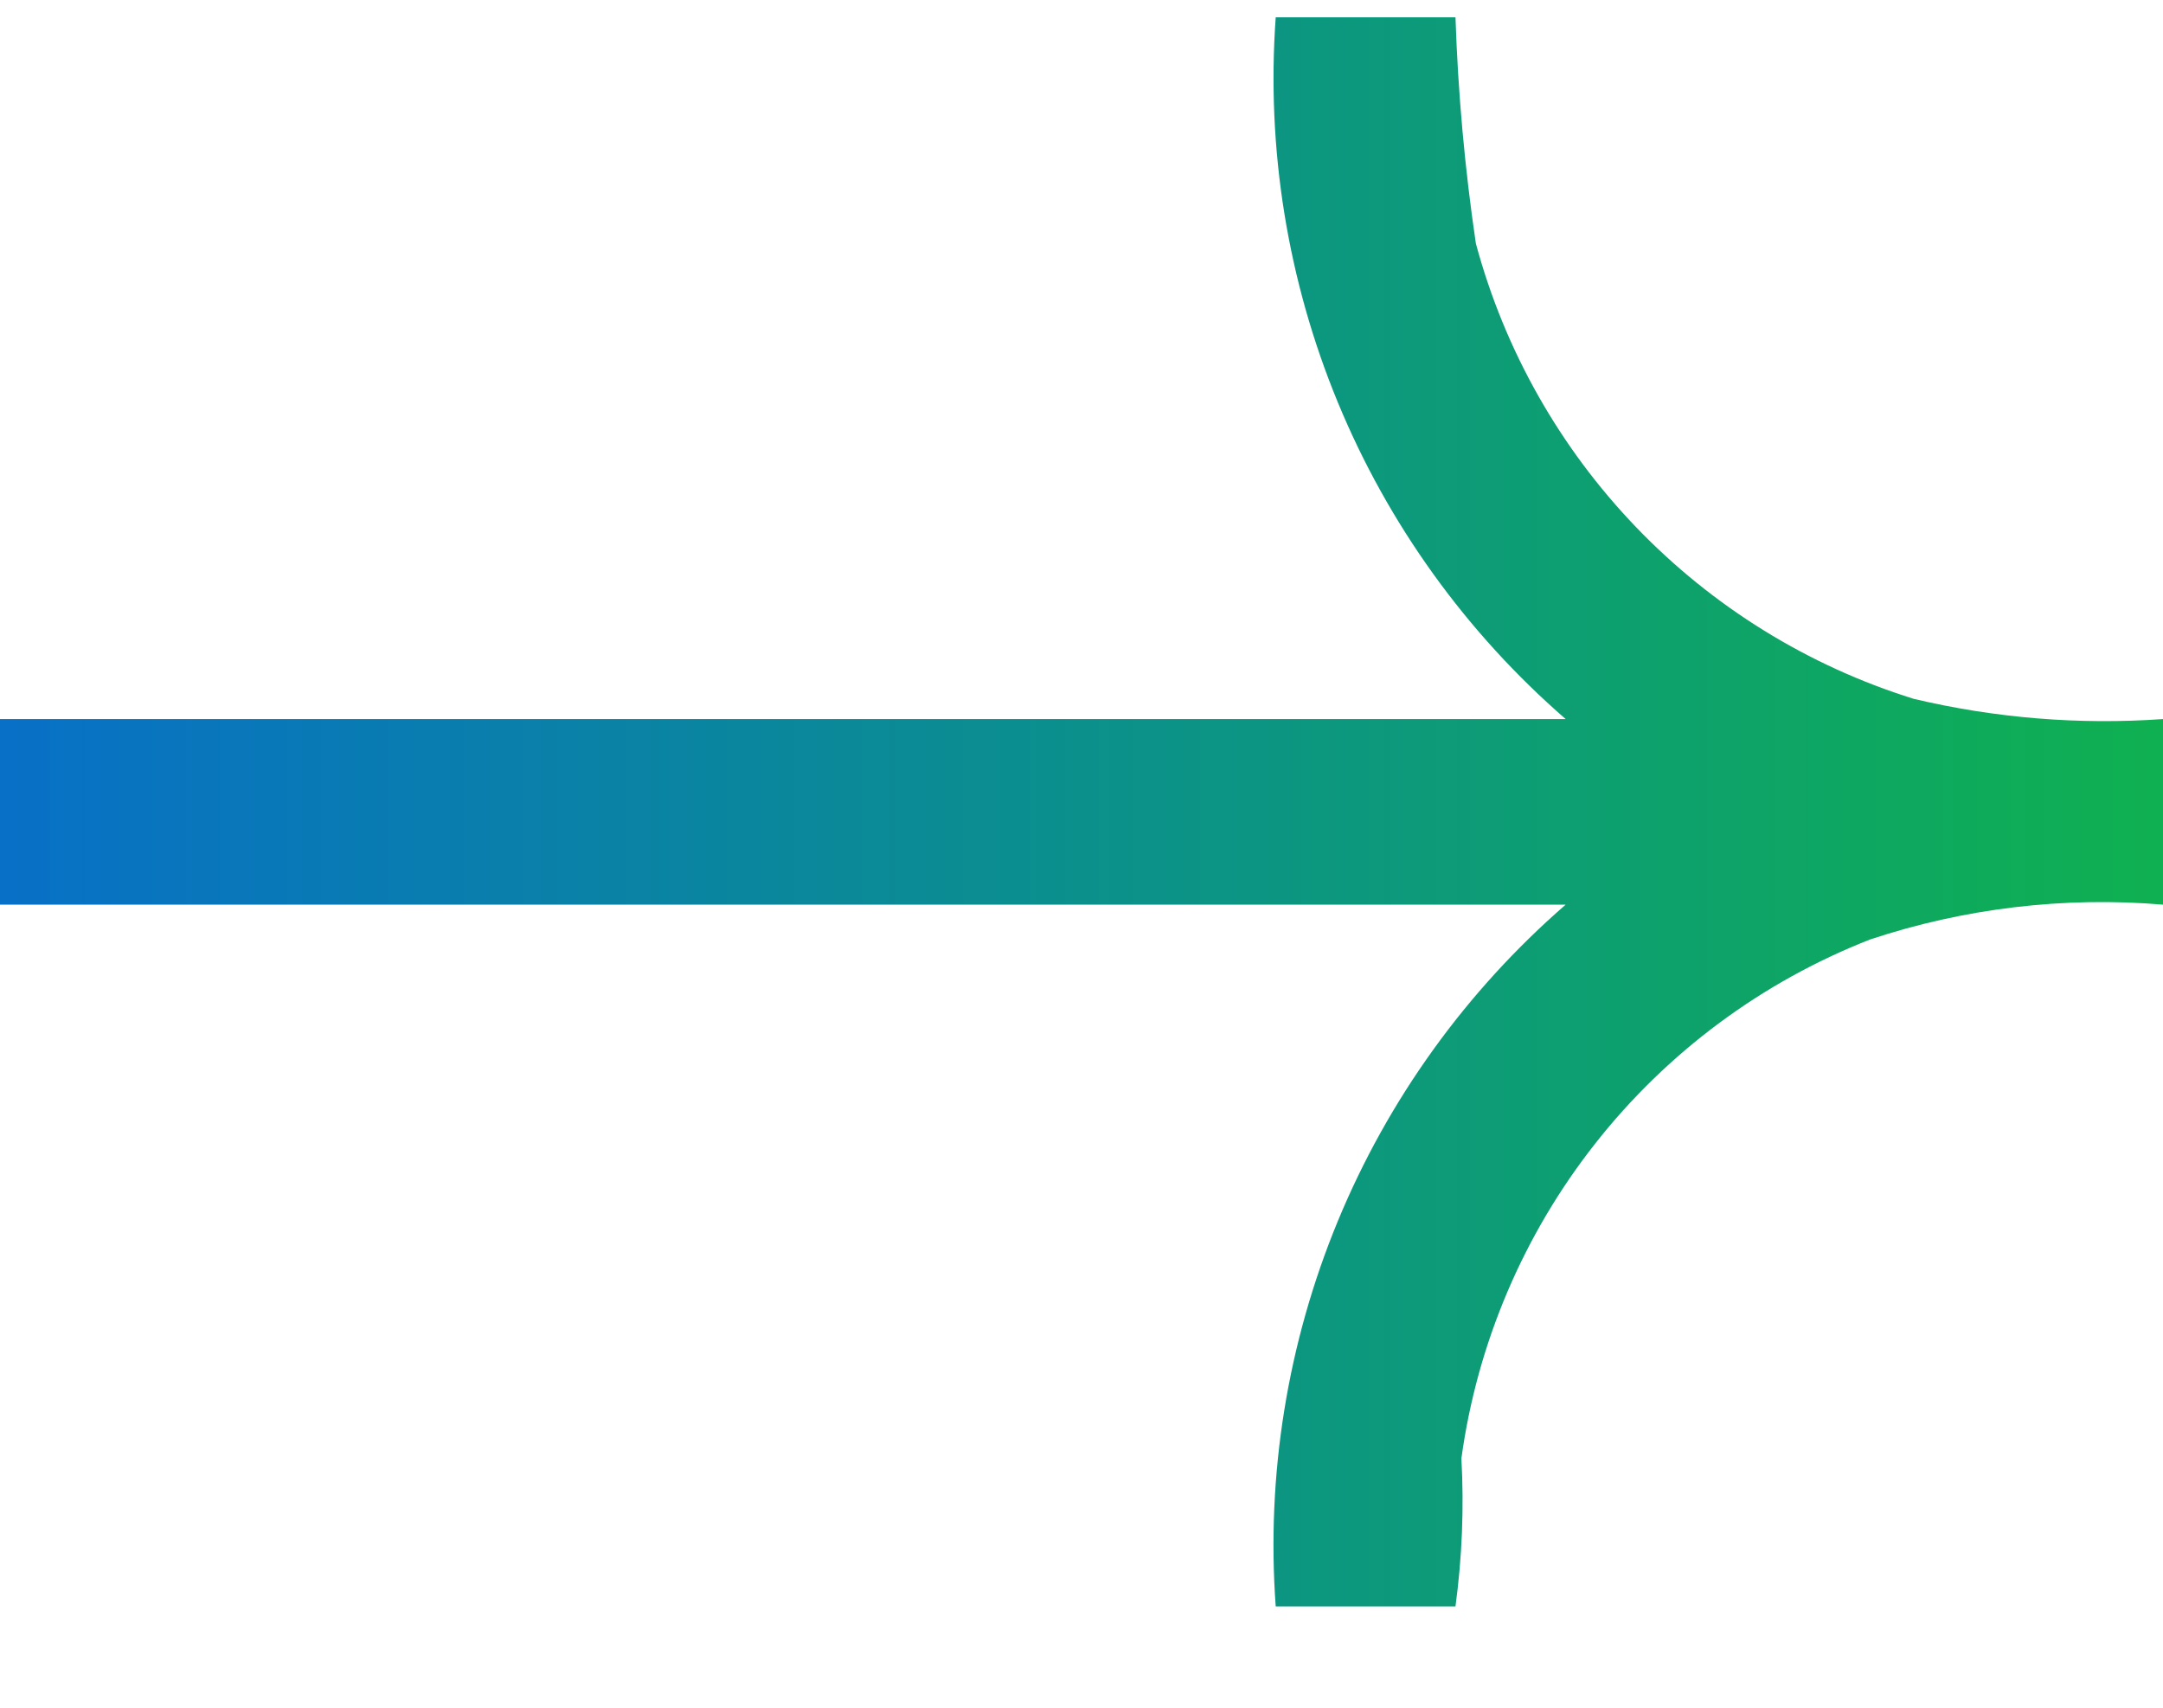 <svg width="19" height="15" viewBox="0 0 19 15" fill="none" xmlns="http://www.w3.org/2000/svg">
<path d="M11.206 0.152C11.123 1.307 11.31 2.465 11.752 3.535C12.194 4.605 12.879 5.557 13.753 6.316H0V7.946H13.753C12.879 8.705 12.193 9.657 11.751 10.727C11.309 11.797 11.122 12.956 11.206 14.11H12.785C12.843 13.68 12.861 13.244 12.837 12.81C12.976 11.8 13.382 10.845 14.013 10.044C14.644 9.242 15.477 8.624 16.427 8.252C17.255 7.977 18.131 7.873 19 7.946V6.316C18.265 6.368 17.526 6.308 16.809 6.138C15.883 5.849 15.045 5.331 14.373 4.632C13.701 3.933 13.216 3.075 12.964 2.138C12.867 1.48 12.807 0.817 12.785 0.152L11.206 0.152Z" fill="url(#paint0_linear_604_5082)"/>
<defs>
<linearGradient id="paint0_linear_604_5082" x1="0" y1="7.131" x2="19" y2="7.131" gradientUnits="userSpaceOnUse">
<stop stop-color="#0870C7"/>
<stop offset="1" stop-color="#0FB051"/>
</linearGradient>
</defs>
</svg>
